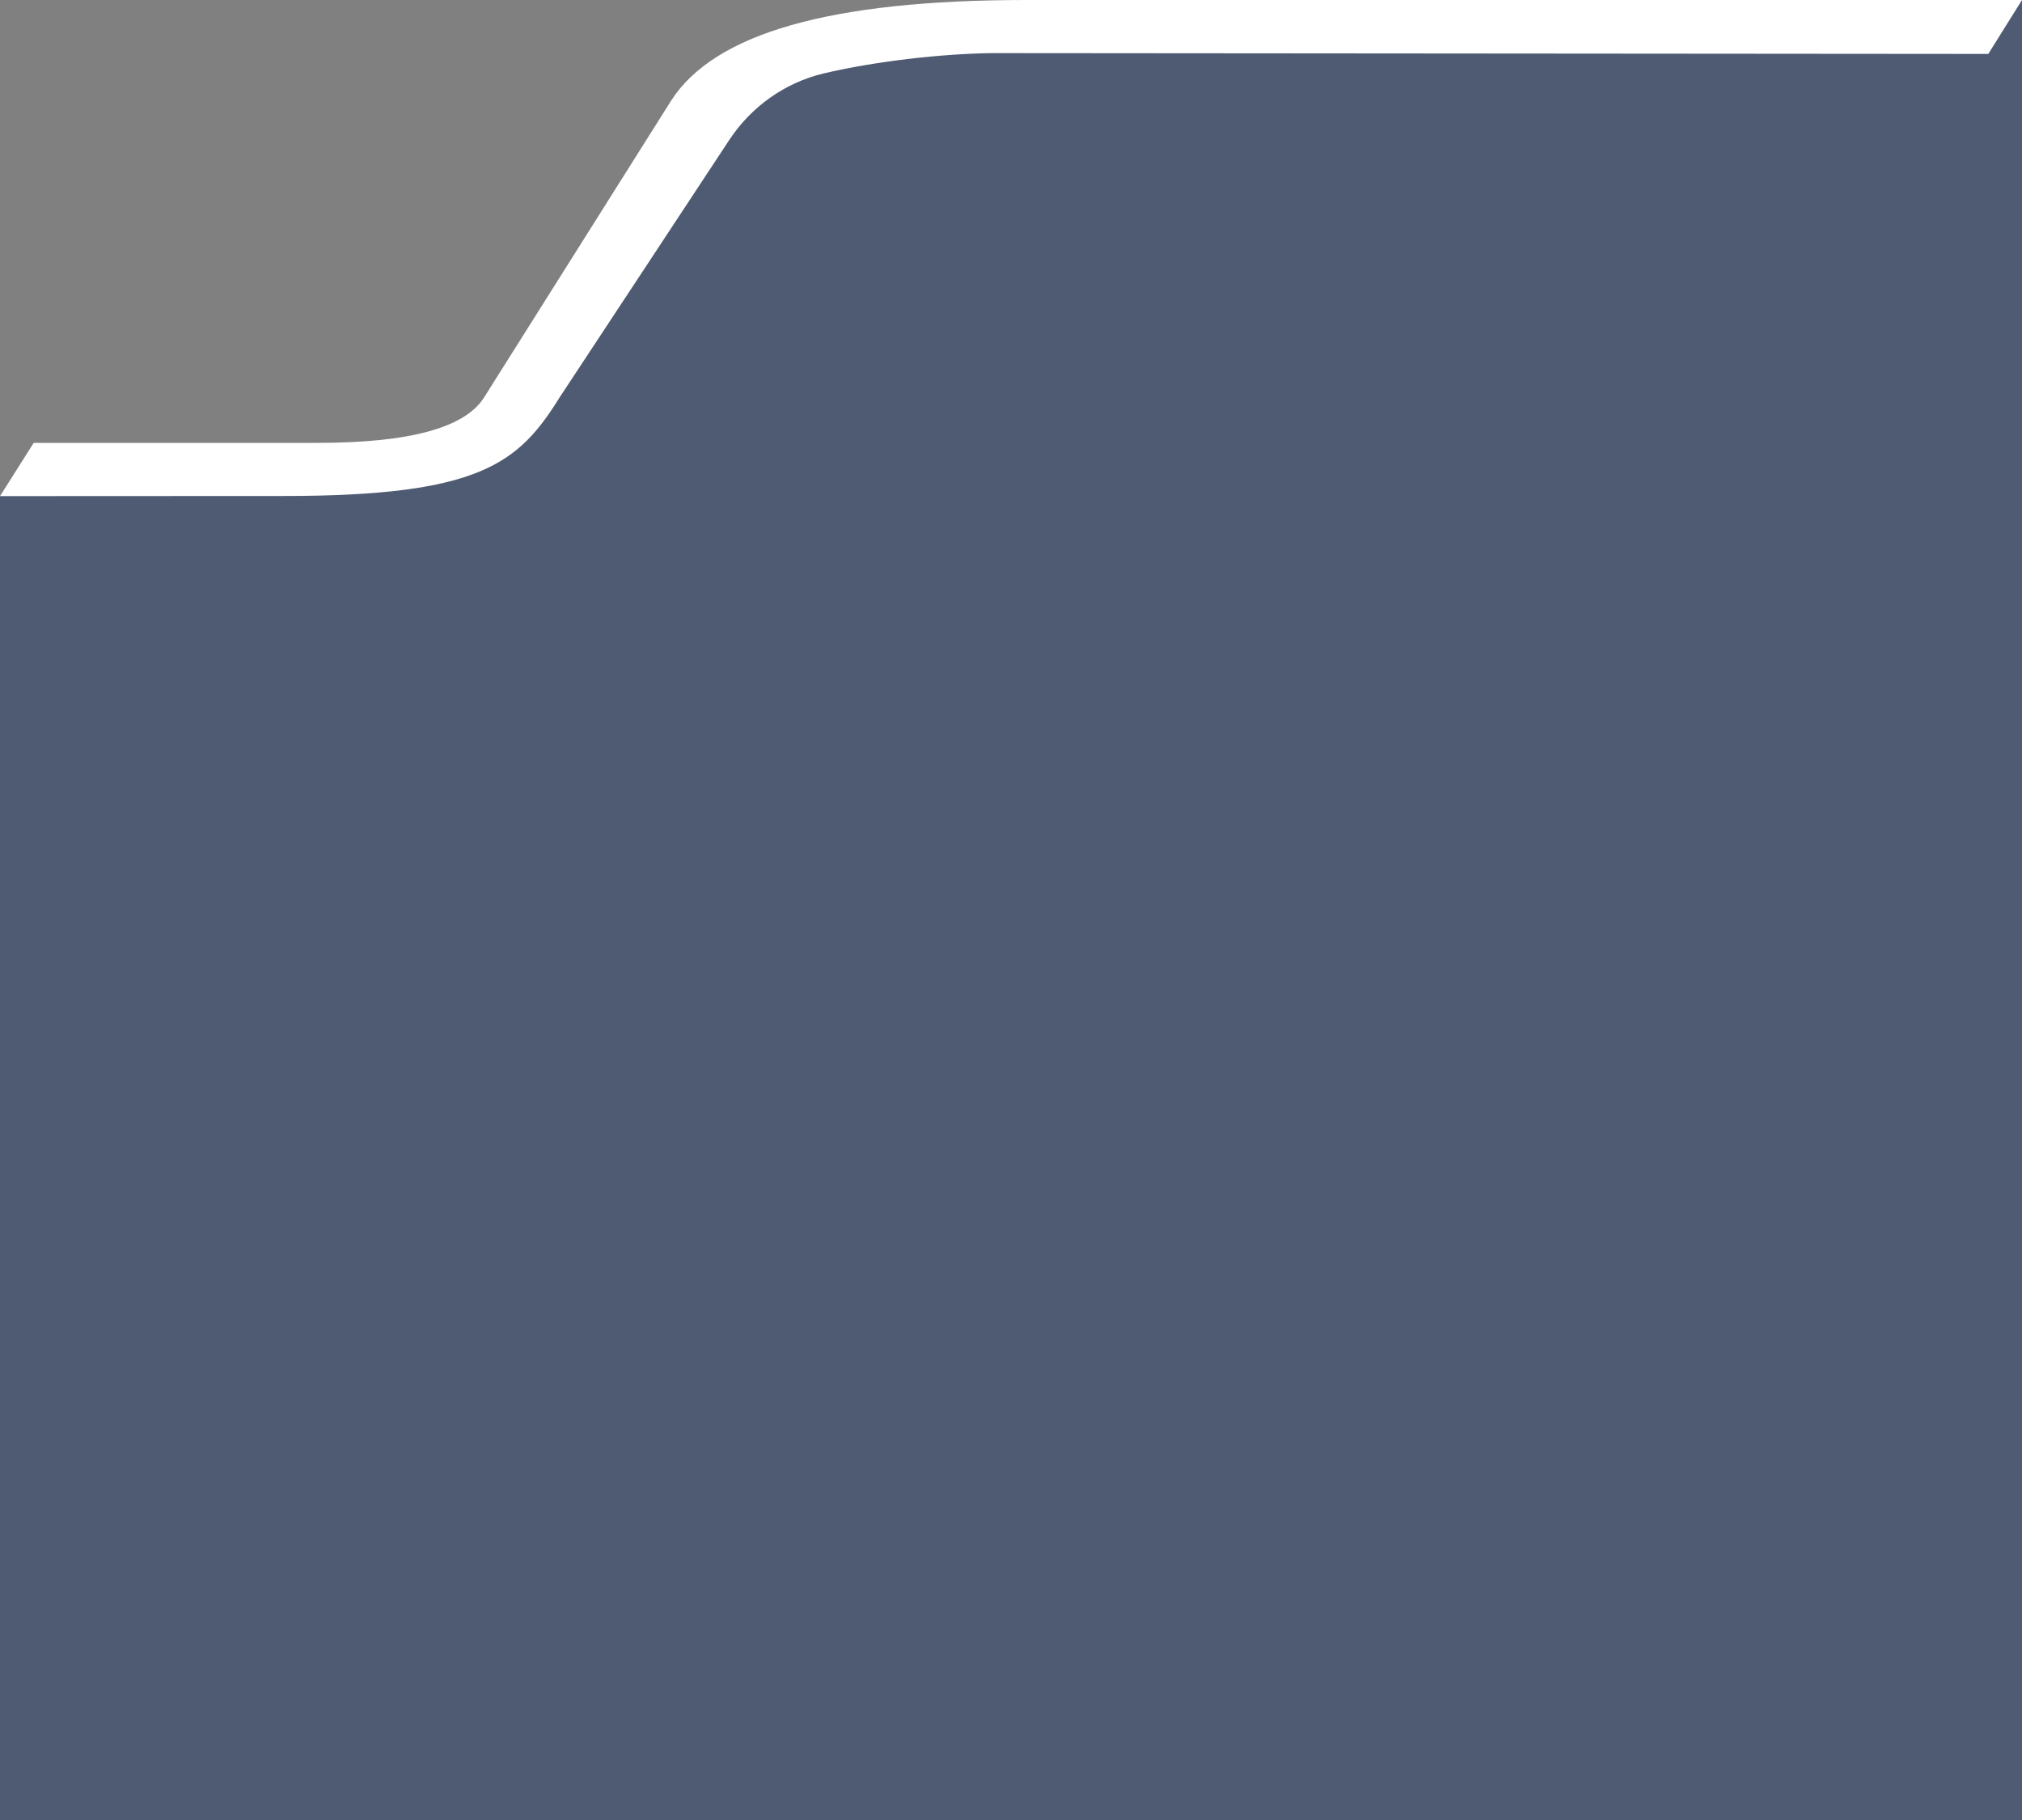 <?xml version="1.0" encoding="utf-8"?>
<!-- Generator: Adobe Illustrator 24.3.0, SVG Export Plug-In . SVG Version: 6.00 Build 0)  -->
<svg version="1.1" id="Livello_1" xmlns="http://www.w3.org/2000/svg" xmlns:xlink="http://www.w3.org/1999/xlink" x="0px" y="0px"
	 viewBox="0 0 300 270" style="enable-background:new 0 0 300 270;" xml:space="preserve">
<rect x="0" y="0" width="300" height="270" fill="#808080" stroke="none"/>
<style type="text/css">
	.st0{opacity:0.5;fill:#1C3664;enable-background:new    ;}
	.st1{fill:#FFFFFF;}
</style>
<g>
	<polygon class="st0" points="300,270 0,270 0,73.58 1,73 10,69 68,68 85,49 114,8 215,3 238,3 300,0 	"/>
	<g>
		<path class="st1" d="M42.18,73.58L0,73.6l5-7.9h42.14c13.61,0,21.83-2.24,24.67-6.72L99.6,14.89C106,5,123,0,152.34,0H300l-5,8
			L147.37,7.88c-7.56,0.07-17.58,1.22-25.15,3.01c-5.77,1.37-10.77,4.94-14.03,9.89L83,59C76.95,68.73,71.19,73.58,42.18,73.58z"/>
	</g>
</g>
</svg>
